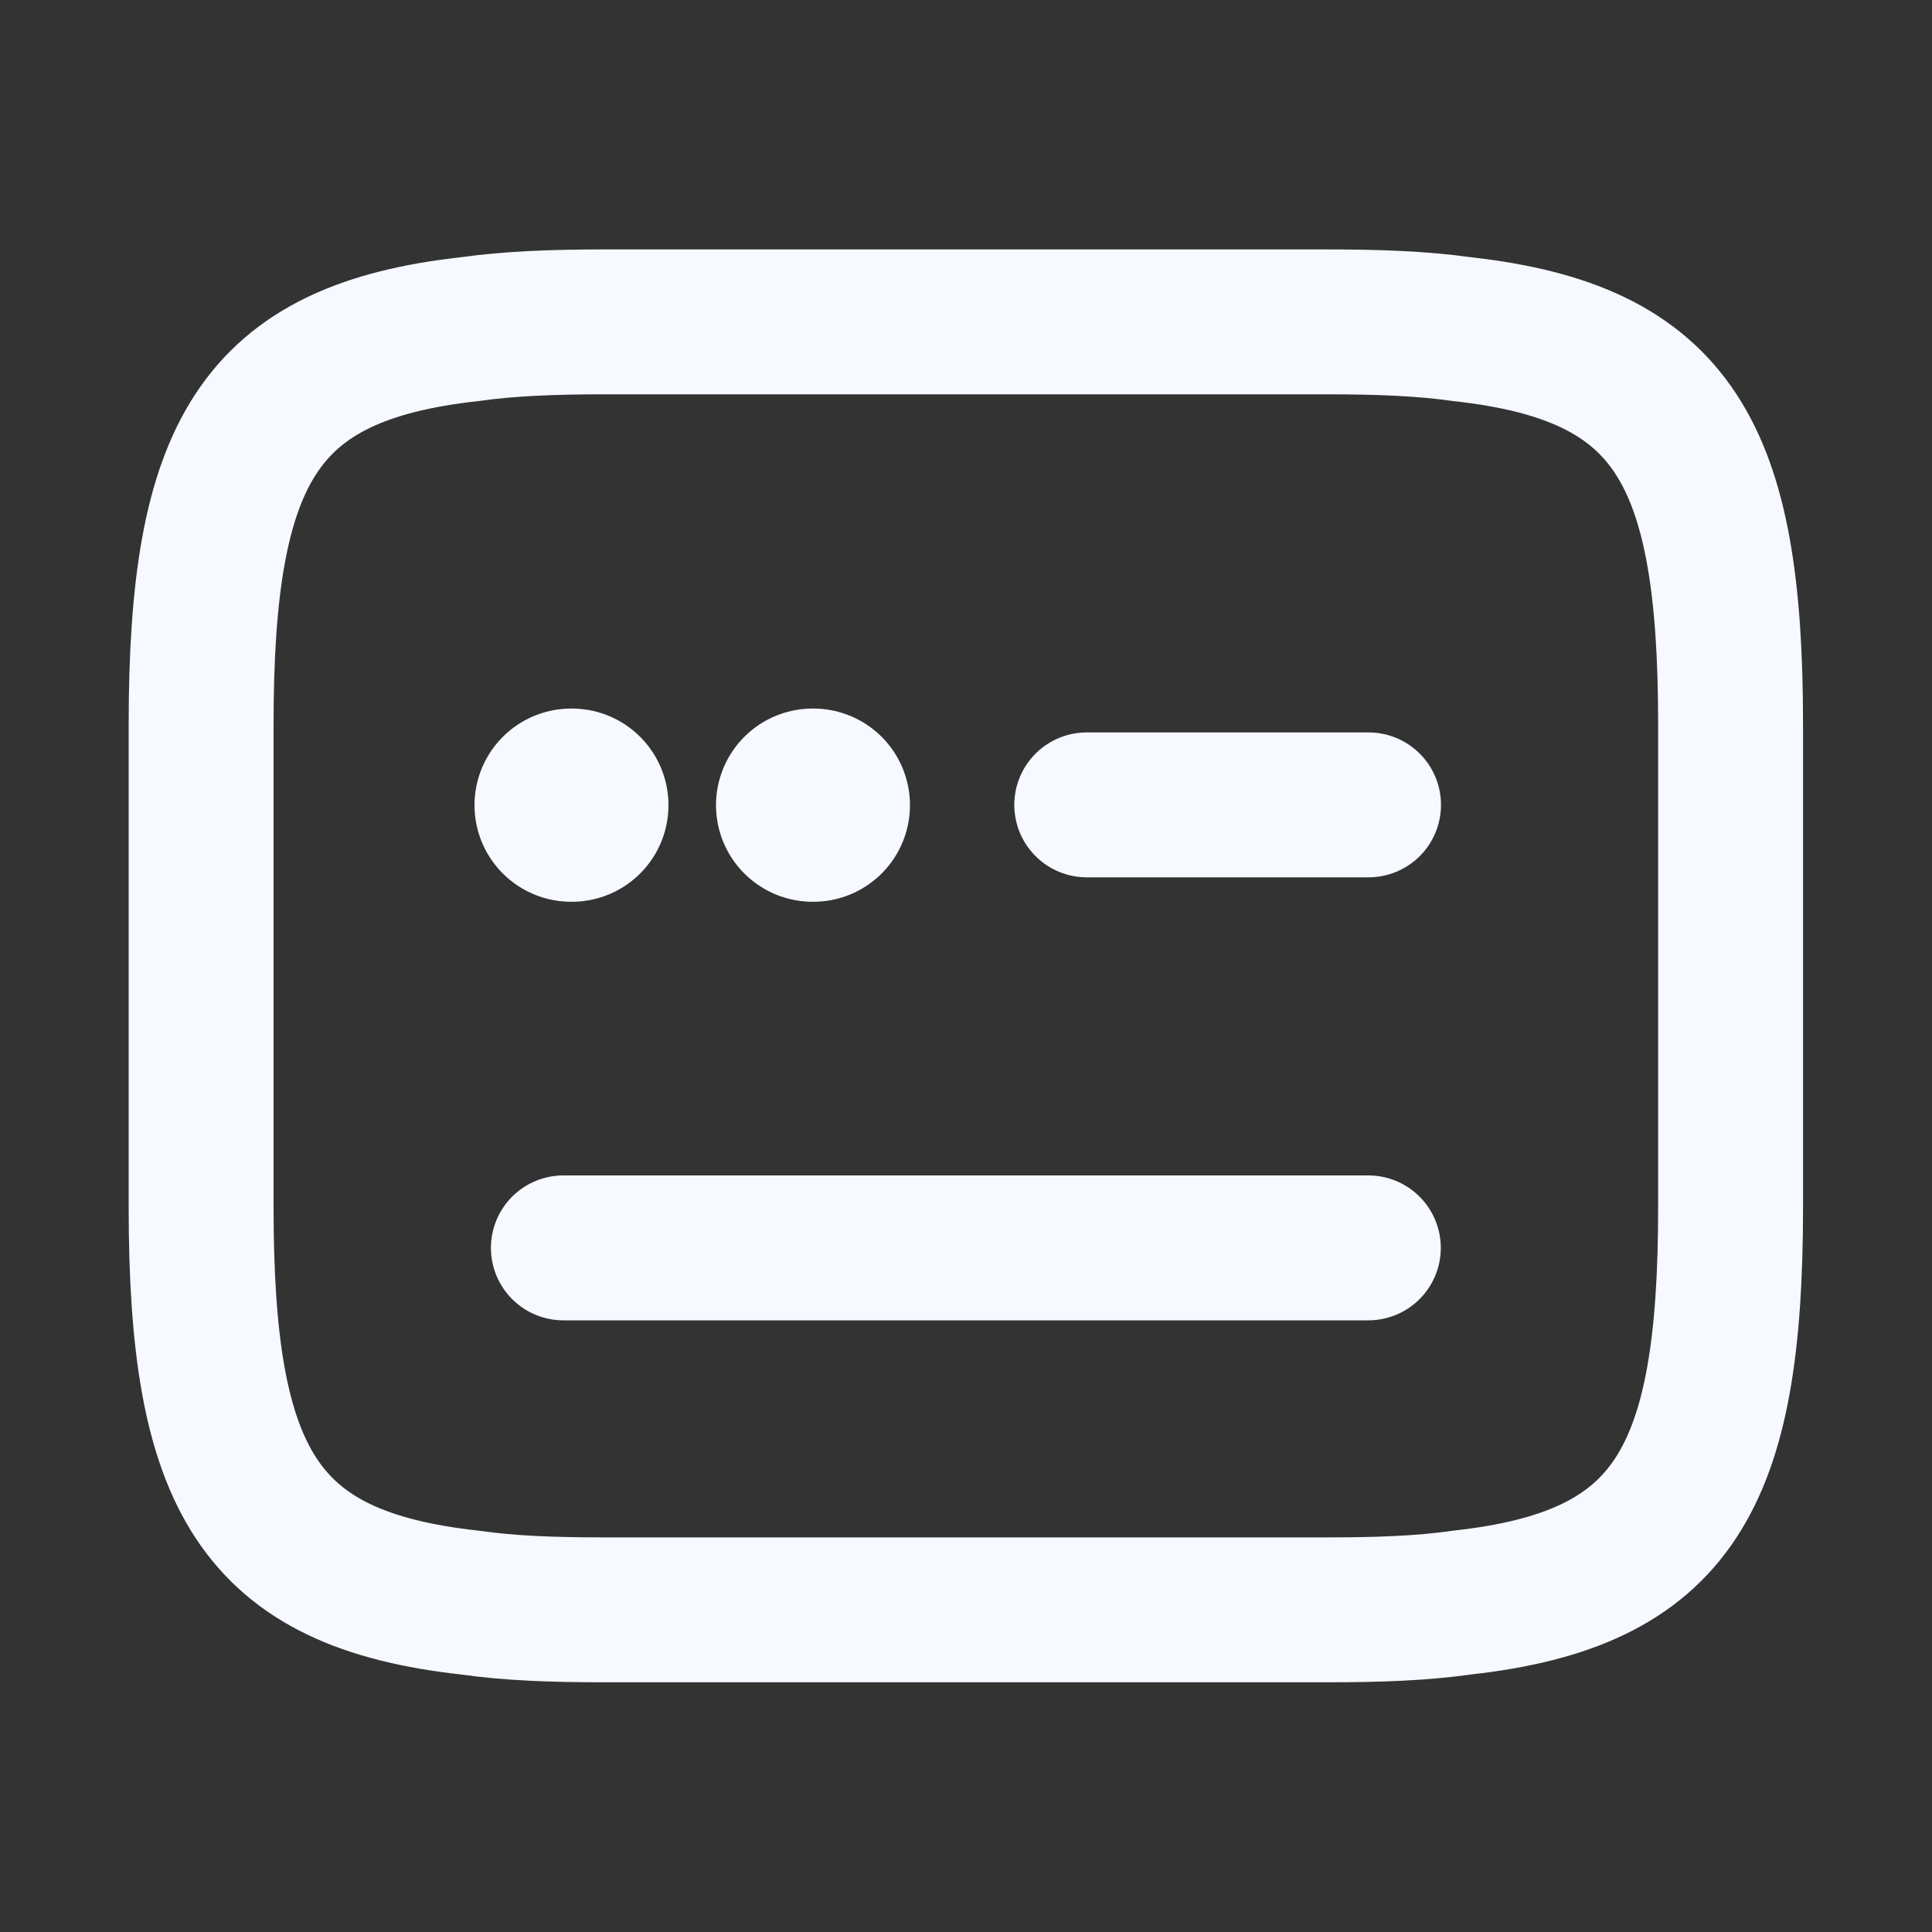 <svg width="20" height="20" viewBox="0 0 20 20" fill="none" xmlns="http://www.w3.org/2000/svg">
<rect x="0" y="0" width="20" height="20" fill="#333333" stroke="none"/>
<path d="M6.249 3.332H13.749C14.265 3.332 14.724 3.349 15.132 3.407C17.324 3.649 17.915 4.682 17.915 7.499V12.499C17.915 15.315 17.324 16.349 15.132 16.59C14.724 16.649 14.265 16.665 13.749 16.665H6.249C5.732 16.665 5.274 16.649 4.865 16.59C2.674 16.349 2.082 15.315 2.082 12.499V7.499C2.082 4.682 2.674 3.649 4.865 3.407C5.274 3.349 5.732 3.332 6.249 3.332Z" stroke="#F6F9FF" stroke-width="1.5" stroke-linecap="round" stroke-linejoin="round"/>
<path d="M11.25 8.332H14.167" stroke="#F6F9FF" stroke-width="1.5" stroke-linecap="round" stroke-linejoin="round"/>
<path d="M5.832 12.918H5.849H14.165" stroke="#F6F9FF" stroke-width="1.5" stroke-linecap="round" stroke-linejoin="round"/>
<path d="M8.412 8.335H8.42" stroke="#F6F9FF" stroke-width="2" stroke-linecap="round" stroke-linejoin="round"/>
<path d="M5.912 8.335H5.92" stroke="#F6F9FF" stroke-width="2" stroke-linecap="round" stroke-linejoin="round"/>
</svg>
